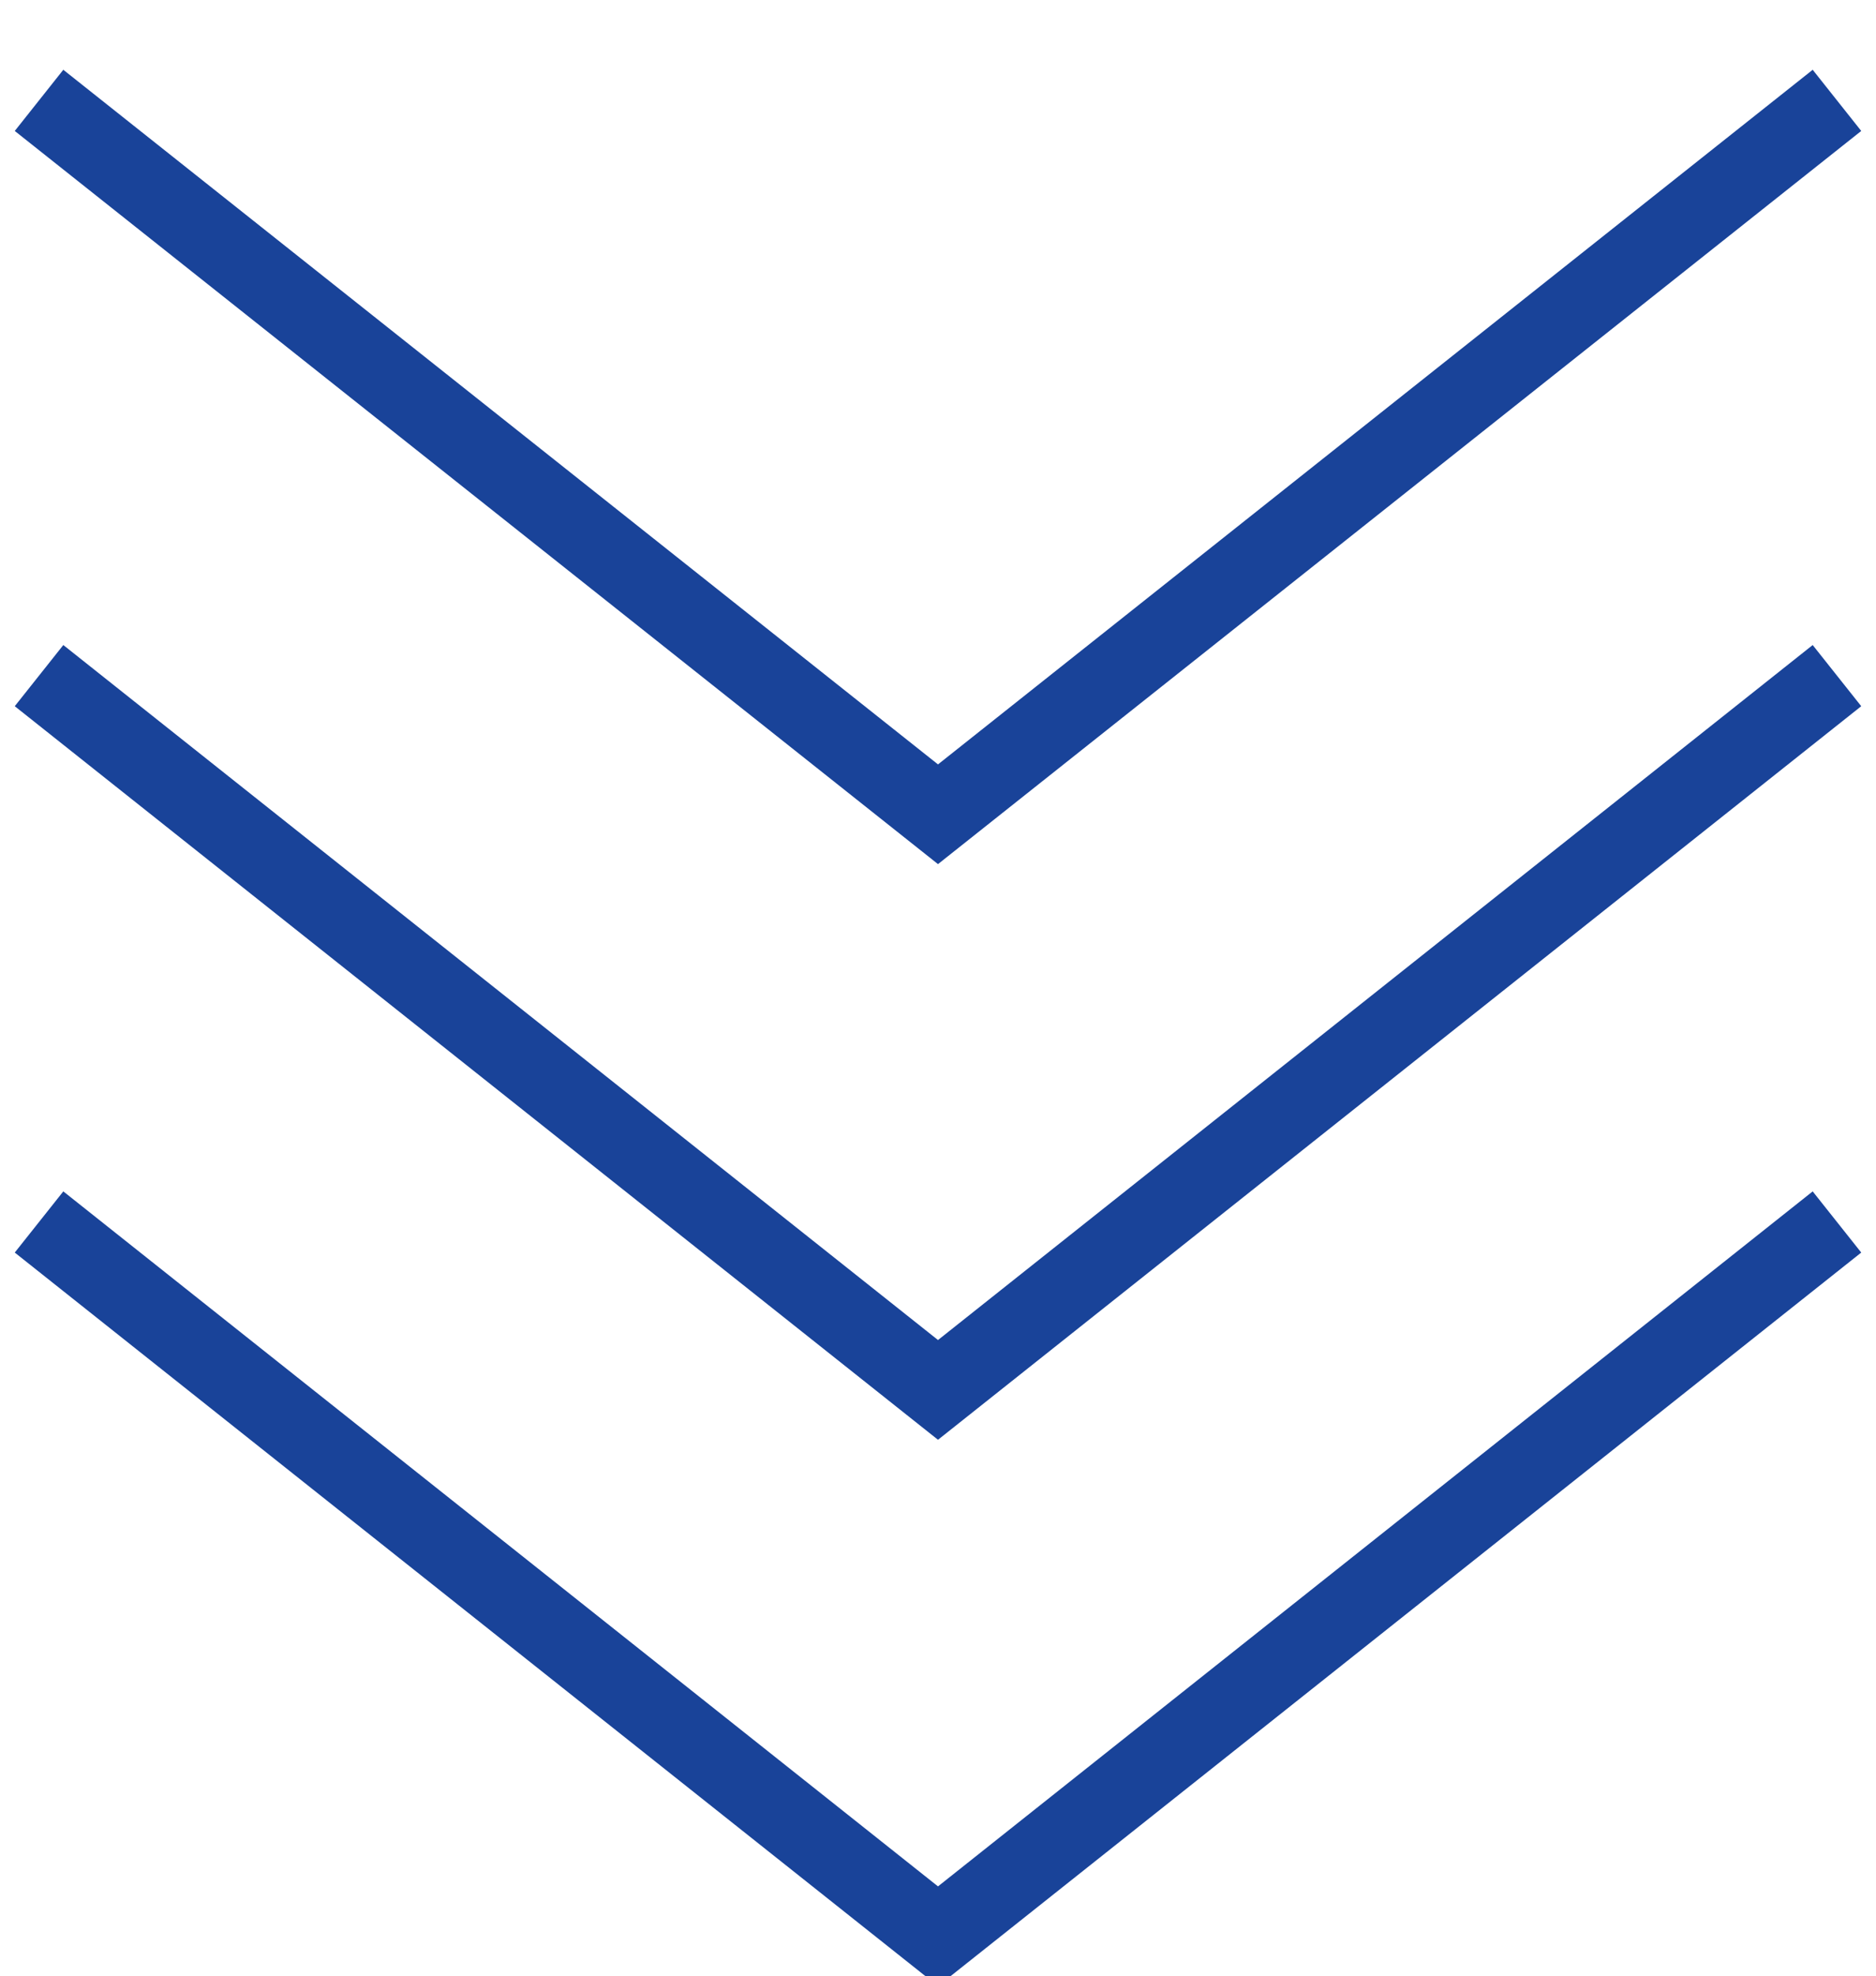 <svg id="feature_arrow.svg" xmlns="http://www.w3.org/2000/svg" width="48.06" height="50.6" viewBox="0 0 48.06 50.6">
  <defs>
    <style>
      .cls-1 {
        fill: none;
        stroke: #194399;
        stroke-width: 2px;
        fill-rule: evenodd;
      }
    </style>
  </defs>
  <path id="長方形_814" data-name="長方形 814" class="cls-1" d="M3598.53,3509.92l-23.03,18.29-23.03-18.29" transform="translate(-3551.47 -3492.62)"/>
  <path id="長方形_814-2" data-name="長方形 814" class="cls-1" d="M3598.53,3523.91l-23.03,18.29-23.03-18.29" transform="translate(-3551.47 -3492.62)"/>
  <path id="長方形_814-3" data-name="長方形 814" class="cls-1" d="M3598.53,3495.19l-23.03,18.28-23.03-18.28" transform="translate(-3551.47 -3492.62)"/>
</svg>
